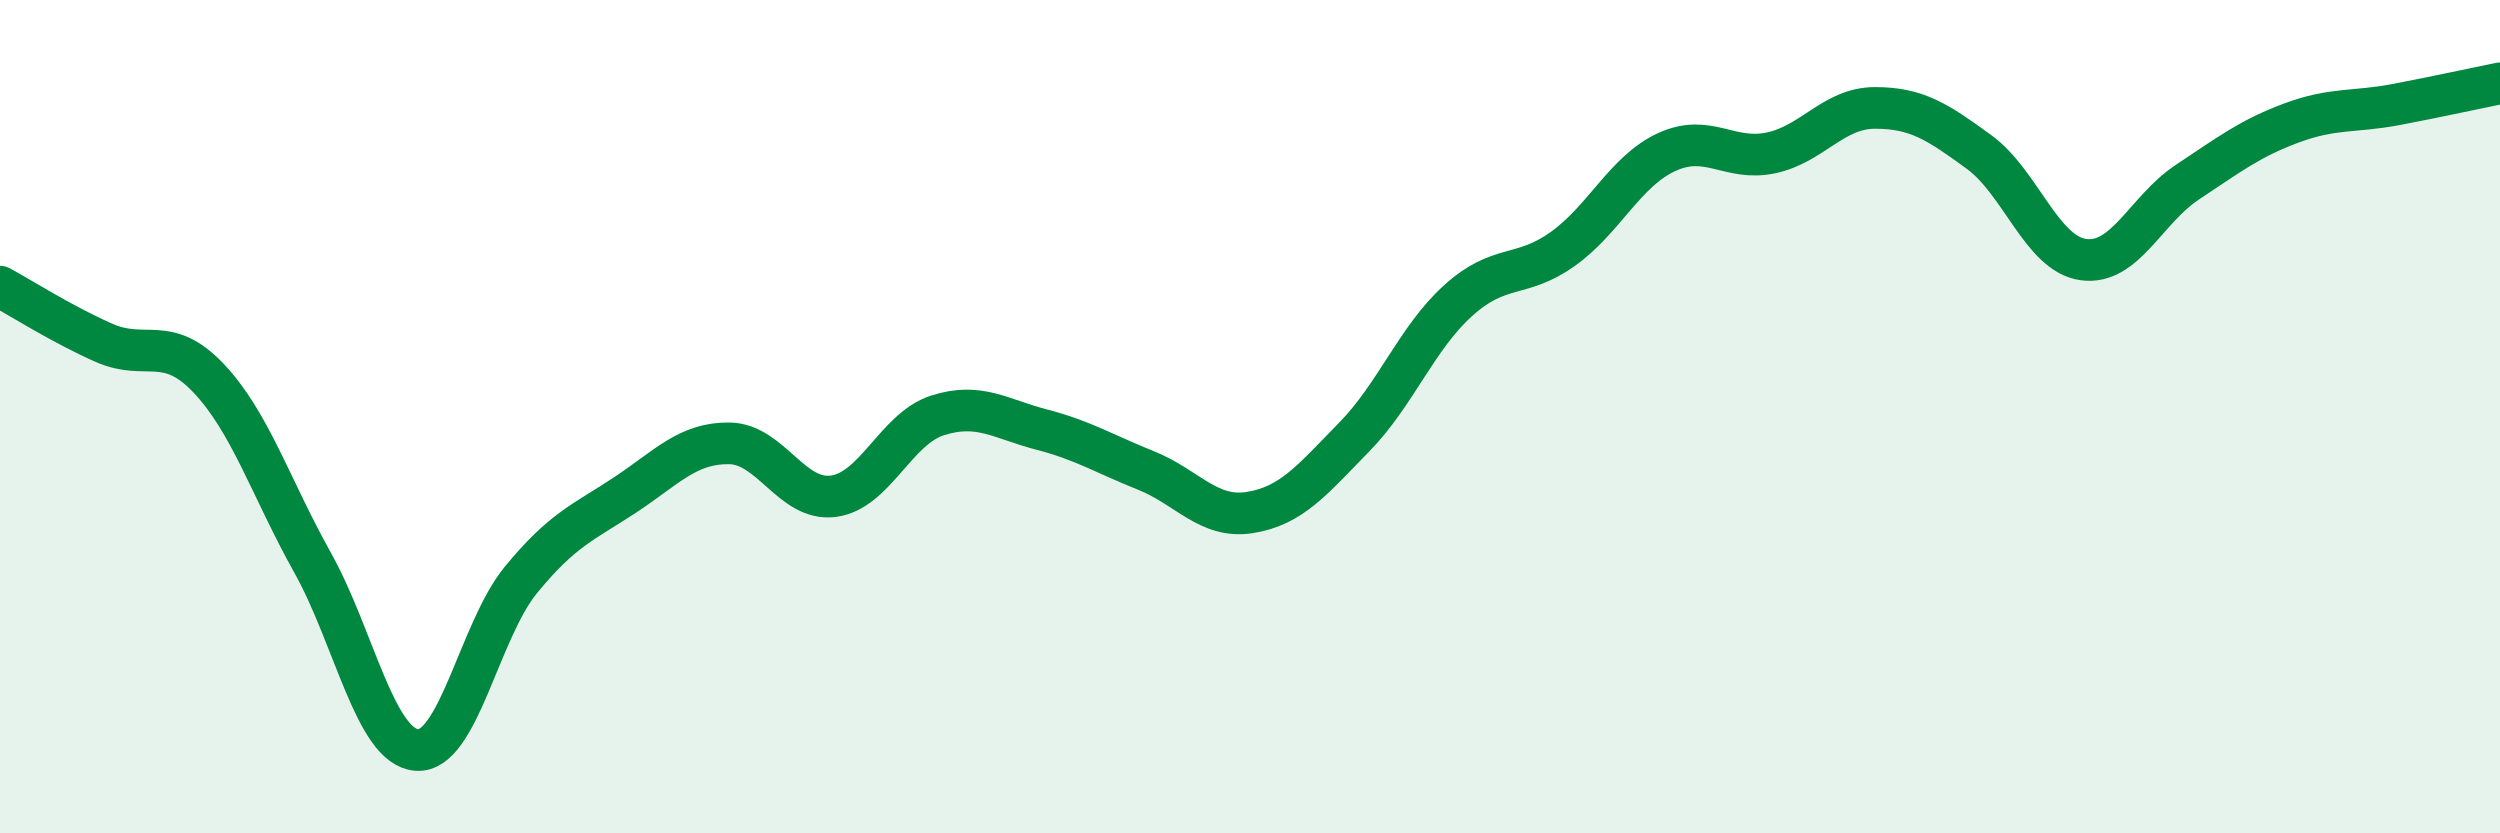 
    <svg width="60" height="20" viewBox="0 0 60 20" xmlns="http://www.w3.org/2000/svg">
      <path
        d="M 0,6.88 C 0.5,7.15 1.5,7.79 2.5,8.23 C 3.5,8.67 4,8.02 5,9.07 C 6,10.12 6.5,11.71 7.5,13.5 C 8.5,15.29 9,17.92 10,18 C 11,18.08 11.5,15.14 12.5,13.92 C 13.5,12.7 14,12.54 15,11.88 C 16,11.22 16.5,10.63 17.5,10.64 C 18.5,10.65 19,12.04 20,11.91 C 21,11.78 21.5,10.29 22.5,9.97 C 23.5,9.65 24,10.05 25,10.31 C 26,10.57 26.5,10.89 27.5,11.29 C 28.5,11.69 29,12.46 30,12.3 C 31,12.14 31.5,11.51 32.5,10.49 C 33.5,9.47 34,8.11 35,7.21 C 36,6.31 36.5,6.69 37.5,5.98 C 38.5,5.27 39,4.11 40,3.65 C 41,3.19 41.5,3.88 42.5,3.67 C 43.5,3.46 44,2.59 45,2.59 C 46,2.59 46.5,2.92 47.5,3.65 C 48.5,4.38 49,6.09 50,6.23 C 51,6.37 51.5,5.03 52.5,4.37 C 53.5,3.71 54,3.32 55,2.95 C 56,2.58 56.5,2.7 57.5,2.51 C 58.5,2.32 59.5,2.1 60,2L60 20L0 20Z"
        fill="#008740"
        opacity="0.1"
        stroke-linecap="round"
        stroke-linejoin="round"
      />
      <path
        d="M 0,6.88 C 0.5,7.15 1.5,7.79 2.5,8.23 C 3.5,8.67 4,8.02 5,9.07 C 6,10.12 6.5,11.71 7.5,13.5 C 8.5,15.29 9,17.92 10,18 C 11,18.08 11.5,15.14 12.5,13.92 C 13.5,12.7 14,12.54 15,11.88 C 16,11.22 16.5,10.63 17.5,10.64 C 18.5,10.65 19,12.04 20,11.91 C 21,11.78 21.5,10.29 22.5,9.97 C 23.5,9.65 24,10.05 25,10.31 C 26,10.57 26.5,10.89 27.5,11.29 C 28.5,11.69 29,12.46 30,12.3 C 31,12.14 31.5,11.51 32.5,10.49 C 33.5,9.47 34,8.11 35,7.21 C 36,6.31 36.5,6.69 37.5,5.98 C 38.5,5.27 39,4.11 40,3.65 C 41,3.19 41.5,3.88 42.5,3.67 C 43.5,3.46 44,2.59 45,2.59 C 46,2.59 46.5,2.92 47.5,3.65 C 48.5,4.38 49,6.09 50,6.23 C 51,6.37 51.5,5.03 52.5,4.37 C 53.5,3.71 54,3.32 55,2.95 C 56,2.58 56.5,2.7 57.5,2.51 C 58.5,2.32 59.5,2.1 60,2"
        stroke="#008740"
        stroke-width="1"
        fill="none"
        stroke-linecap="round"
        stroke-linejoin="round"
      />
    </svg>
  